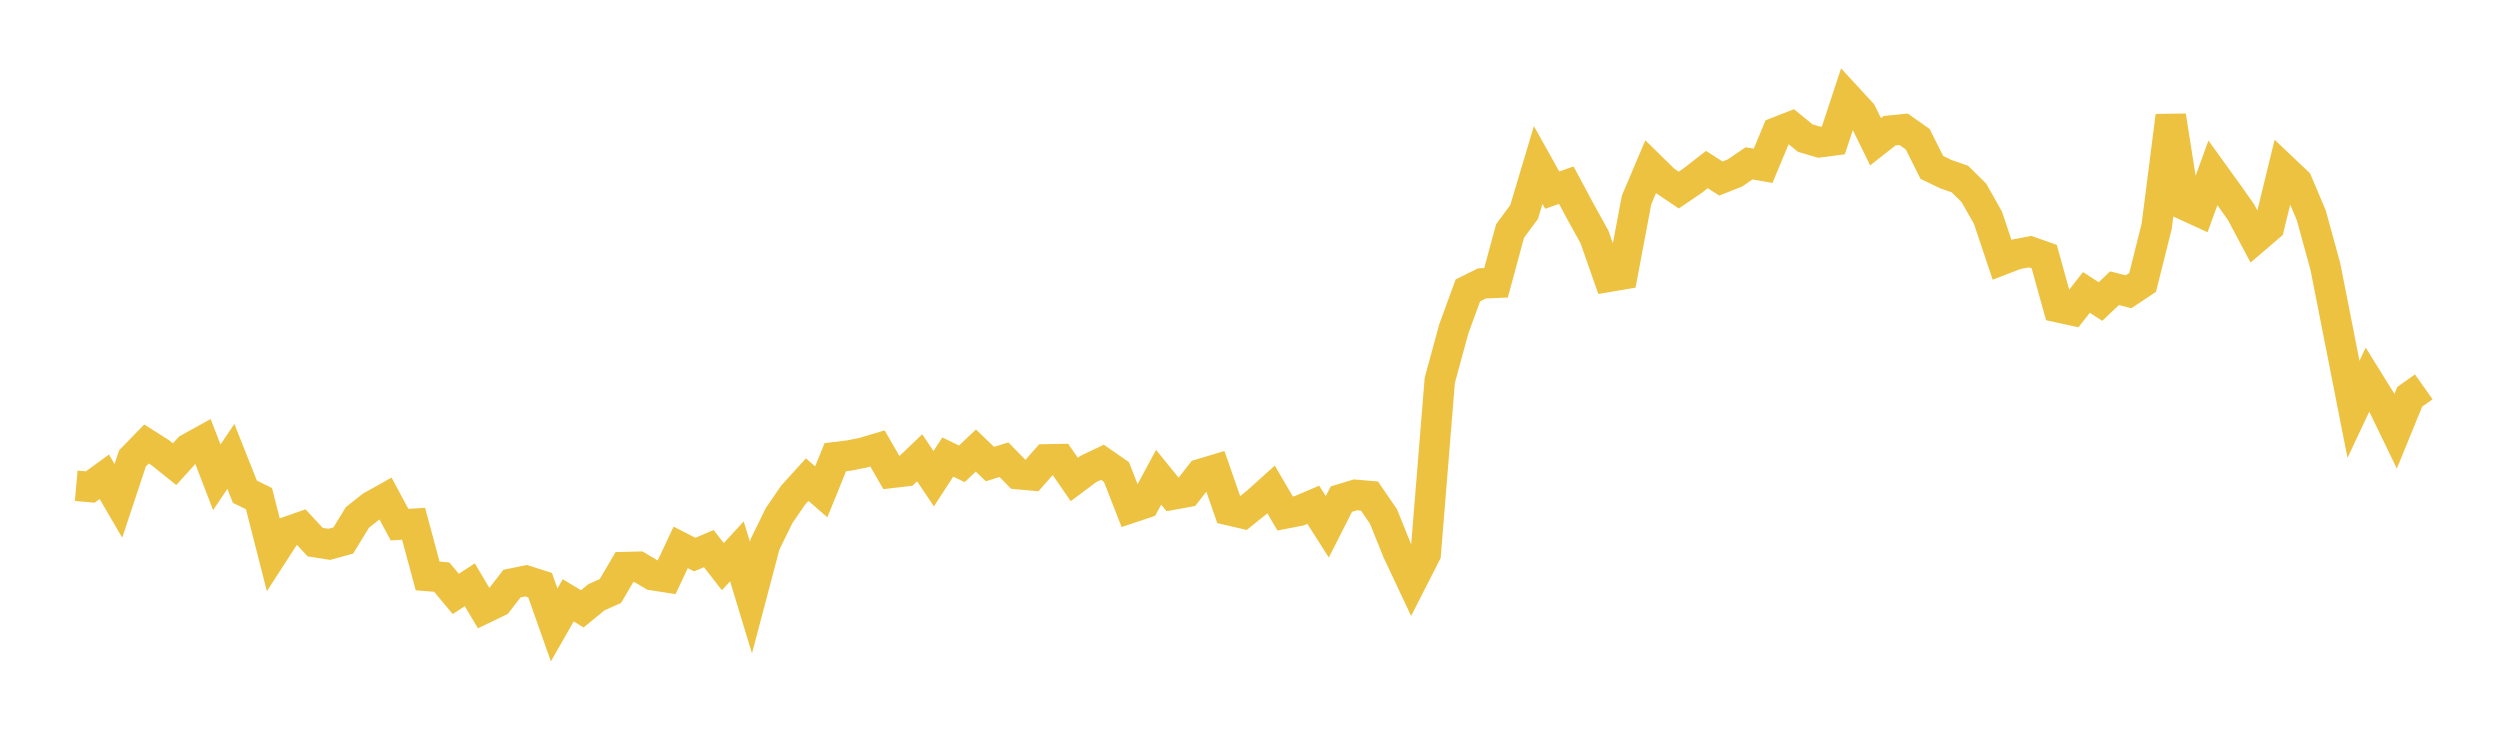<svg width="164" height="48" xmlns="http://www.w3.org/2000/svg" xmlns:xlink="http://www.w3.org/1999/xlink"><path fill="none" stroke="rgb(237,194,64)" stroke-width="2" d="M5,31.867L5.922,31.948L6.844,31.275L7.766,32.856L8.689,30.074L9.611,29.125L10.533,29.712L11.455,30.45L12.377,29.427L13.299,28.917L14.222,31.311L15.144,29.94L16.066,32.259L16.988,32.708L17.91,36.318L18.832,34.893L19.754,34.572L20.677,35.563L21.599,35.709L22.521,35.457L23.443,33.946L24.365,33.215L25.287,32.699L26.21,34.416L27.132,34.36L28.054,37.784L28.976,37.857L29.898,38.961L30.82,38.362L31.743,39.918L32.665,39.474L33.587,38.284L34.509,38.093L35.431,38.386L36.353,40.995L37.275,39.381L38.198,39.94L39.12,39.183L40.042,38.77L40.964,37.202L41.886,37.18L42.808,37.728L43.731,37.871L44.653,35.909L45.575,36.38L46.497,35.99L47.419,37.172L48.341,36.167L49.263,39.202L50.186,35.705L51.108,33.824L52.03,32.48L52.952,31.464L53.874,32.264L54.796,29.992L55.719,29.879L56.641,29.693L57.563,29.417L58.485,31.019L59.407,30.913L60.329,30.032L61.251,31.405L62.174,29.981L63.096,30.428L64.018,29.556L64.94,30.442L65.862,30.157L66.784,31.102L67.707,31.186L68.629,30.136L69.551,30.118L70.473,31.454L71.395,30.764L72.317,30.325L73.24,30.965L74.162,33.324L75.084,33.016L76.006,31.307L76.928,32.445L77.85,32.278L78.772,31.095L79.695,30.818L80.617,33.467L81.539,33.681L82.461,32.938L83.383,32.107L84.305,33.685L85.228,33.506L86.15,33.112L87.072,34.559L87.994,32.741L88.916,32.463L89.838,32.541L90.76,33.888L91.683,36.178L92.605,38.135L93.527,36.328L94.449,24.955L95.371,21.57L96.293,19.05L97.216,18.592L98.138,18.552L99.06,15.153L99.982,13.906L100.904,10.823L101.826,12.472L102.749,12.146L103.671,13.867L104.593,15.534L105.515,18.159L106.437,18.002L107.359,13.117L108.281,10.944L109.204,11.849L110.126,12.47L111.048,11.842L111.97,11.122L112.892,11.712L113.814,11.346L114.737,10.715L115.659,10.877L116.581,8.669L117.503,8.308L118.425,9.058L119.347,9.331L120.269,9.212L121.192,6.415L122.114,7.417L123.036,9.299L123.958,8.574L124.88,8.482L125.802,9.132L126.725,10.977L127.647,11.425L128.569,11.744L129.491,12.656L130.413,14.288L131.335,17.041L132.257,16.685L133.18,16.507L134.102,16.834L135.024,20.158L135.946,20.36L136.868,19.183L137.79,19.78L138.713,18.906L139.635,19.14L140.557,18.527L141.479,14.842L142.401,7.601L143.323,13.45L144.246,13.874L145.168,11.337L146.09,12.614L147.012,13.92L147.934,15.654L148.856,14.865L149.778,11.079L150.701,11.952L151.623,14.133L152.545,17.491L153.467,22.169L154.389,26.854L155.311,24.895L156.234,26.382L157.156,28.285L158.078,26.031L159,25.378"></path></svg>